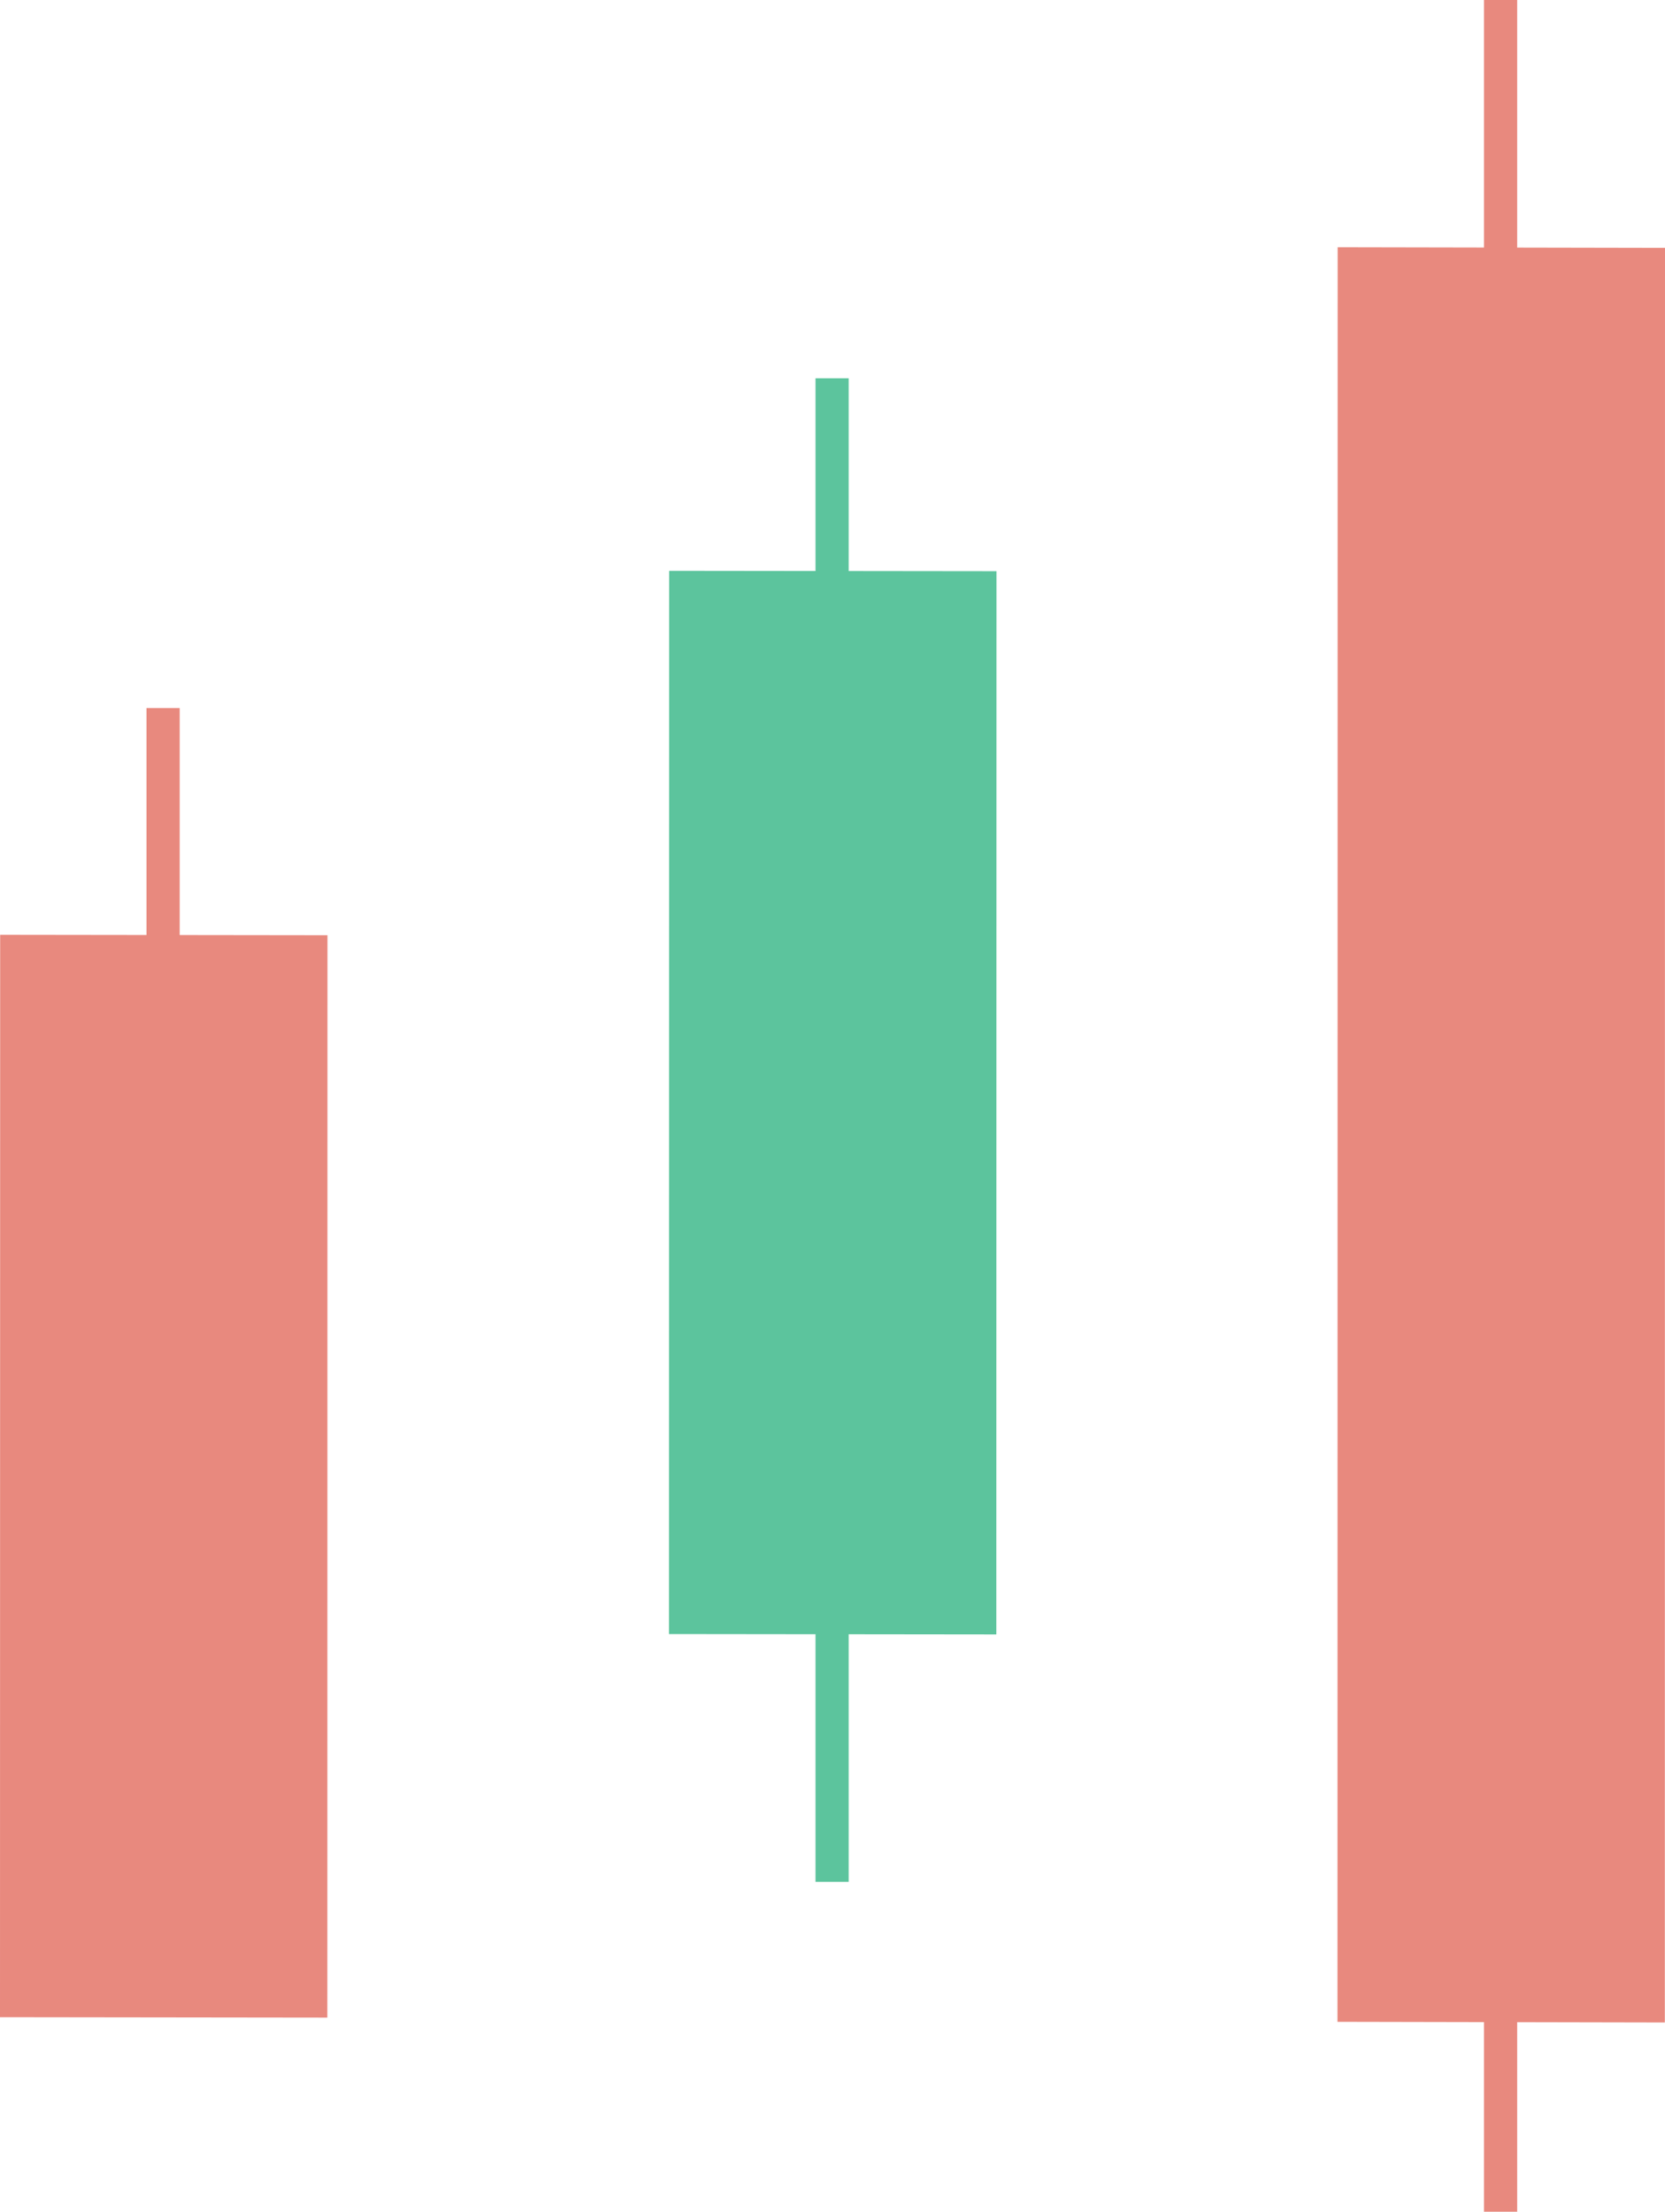 <svg xmlns="http://www.w3.org/2000/svg" id="Layer_1" data-name="Layer 1" version="1.1" width="407.43" height="541"><defs id="defs38033"><style id="style38031">.cls-1{fill:#e8897e}.cls-2{fill:#5cc49d}</style></defs><path class="cls-1" id="polygon38035" transform="translate(-296.45 -223.03)" d="m376.55 716.55-80.1-.1.04-264.76 80.09.1z"/><path class="cls-1" transform="scale(-1)" id="rect38037" d="M-43.97-433.91h8.12v260.72h-8.12z"/><path class="cls-2" id="polygon38039" transform="translate(-296.45 -223.03)" d="m540.25 622.82-80.1-.09.04-260.07 80.1.09z"/><path class="cls-2" transform="scale(-1)" id="rect38041" d="M-207.68-460.32h8.12v367.79h-8.12z"/><path class="cls-1" id="polygon38043" transform="translate(-296.45 -223.03)" d="m703.84 717.74-80.1-.16.04-434.07 80.1.15z"/><path class="cls-1" transform="scale(-1)" id="rect38045" d="M-371.26-541h8.12V0h-8.12z"/></svg>